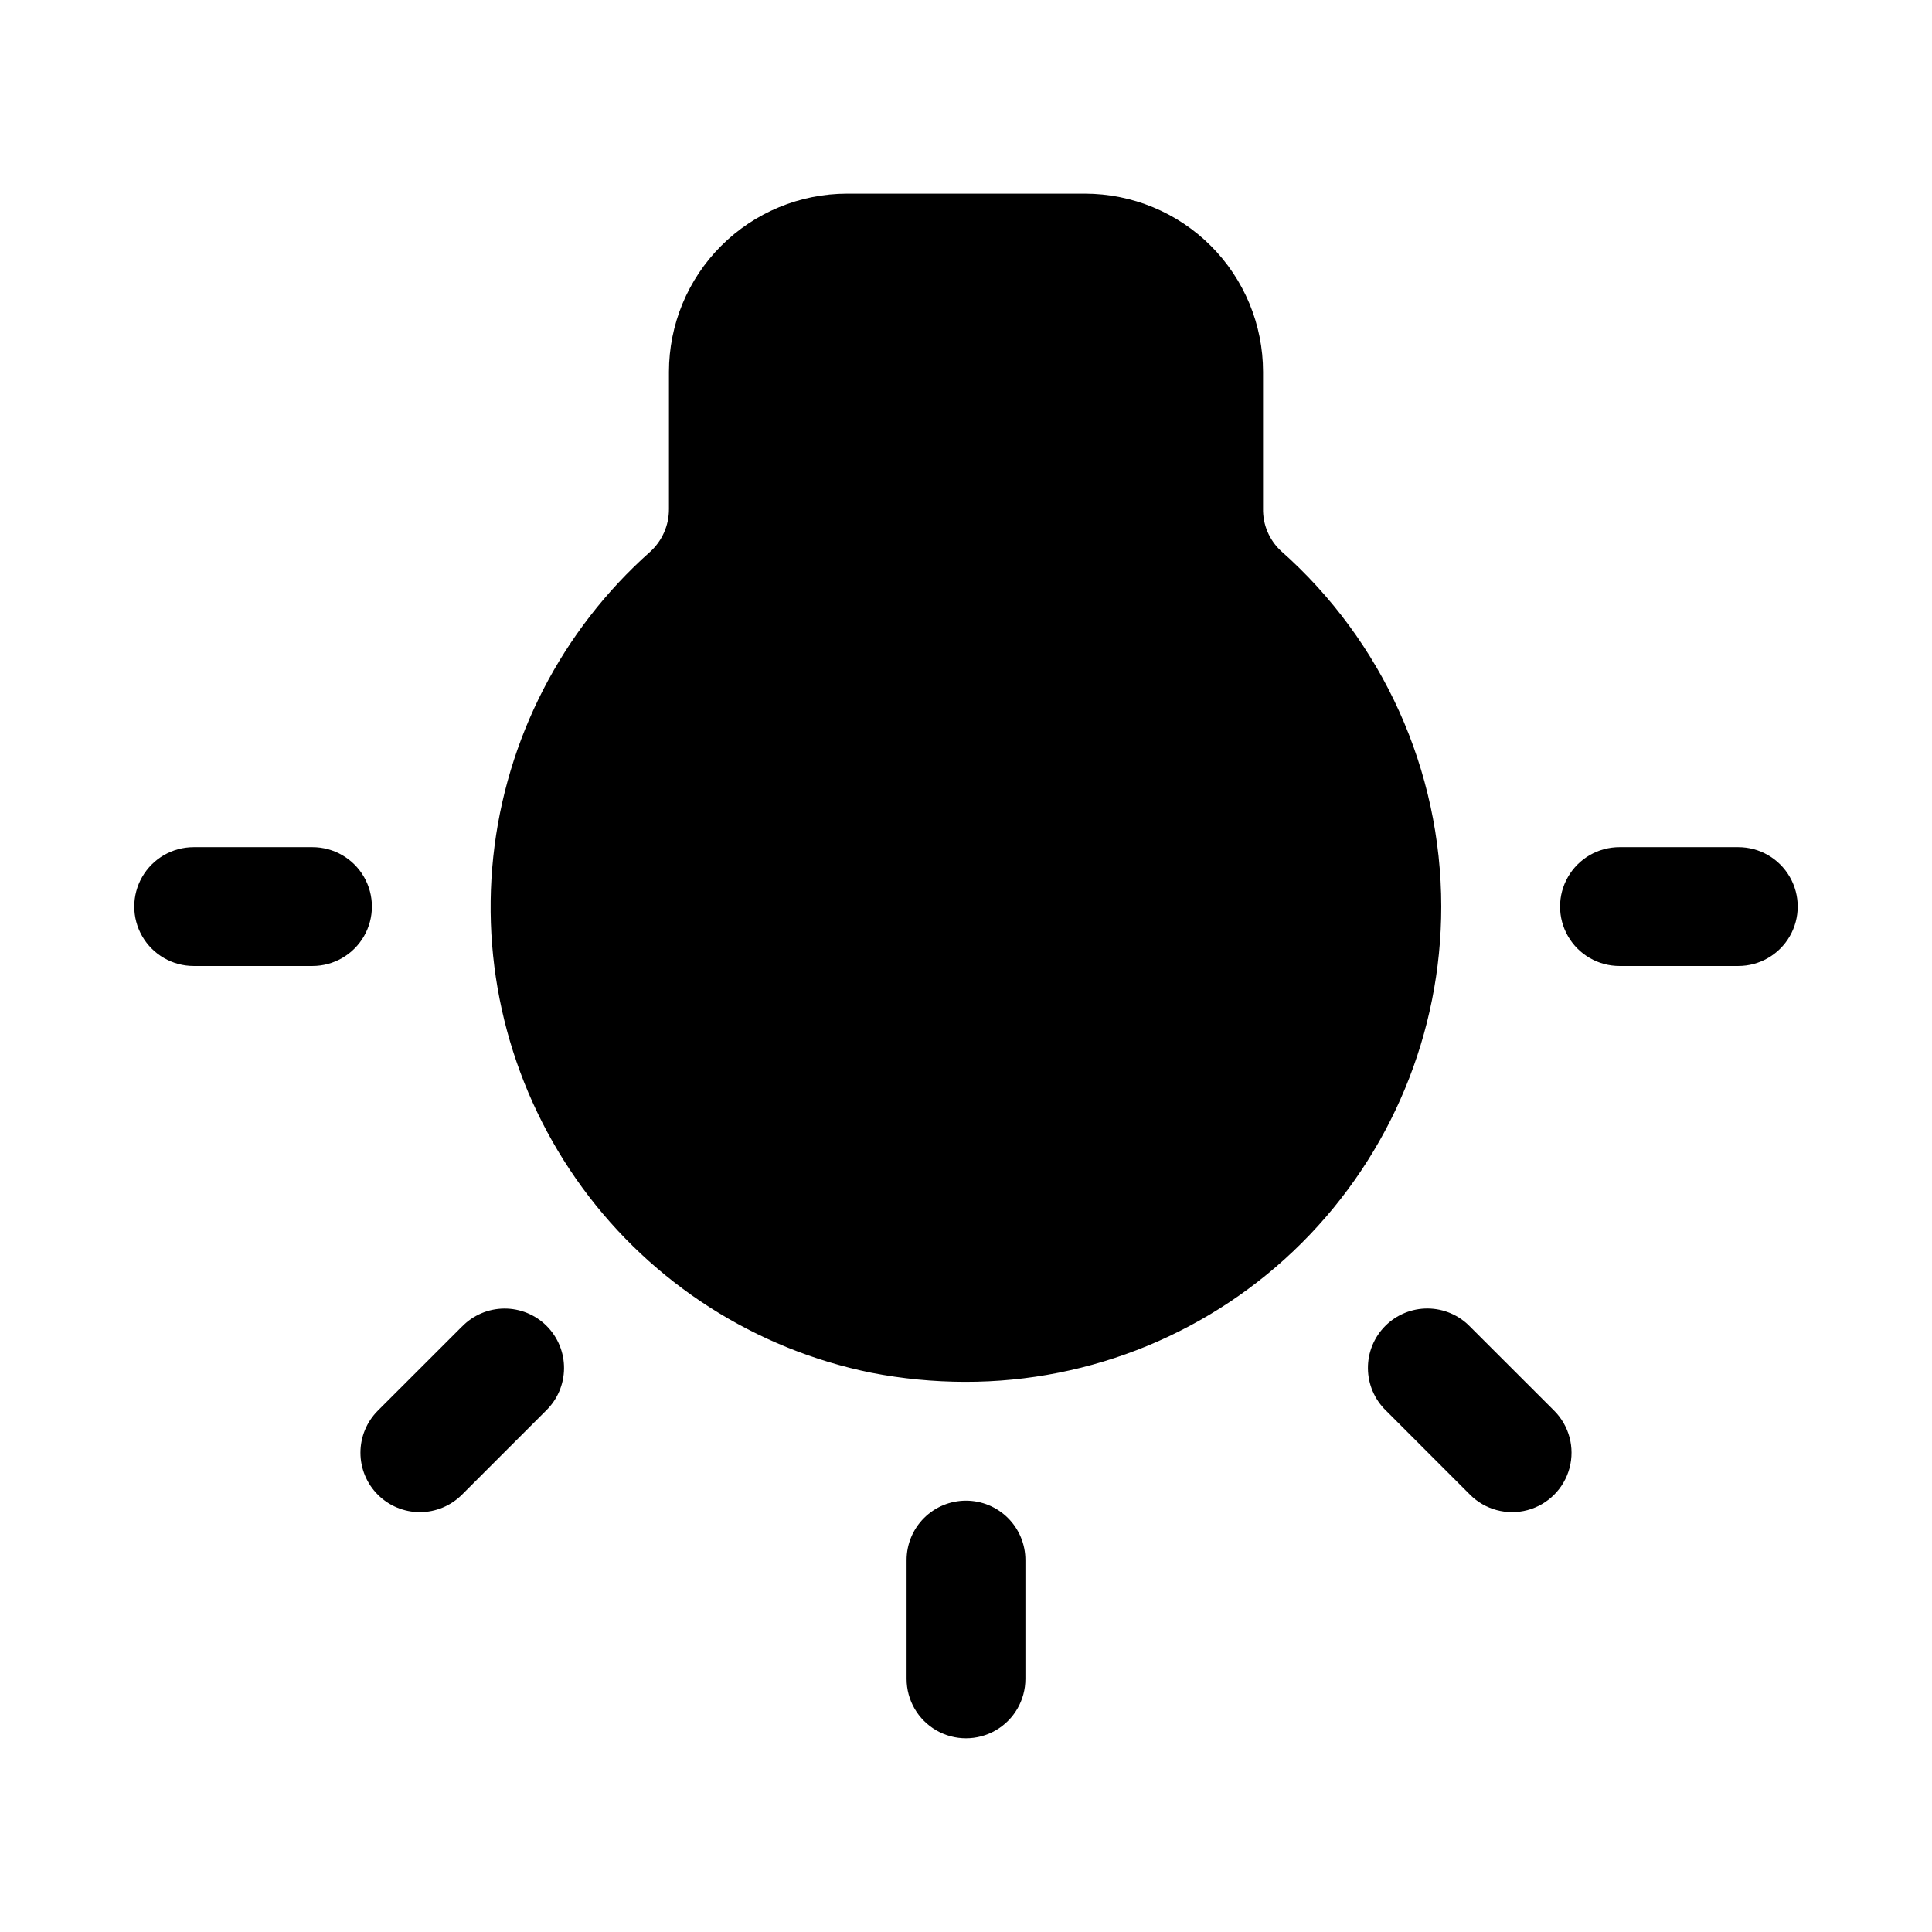 <?xml version="1.0" encoding="UTF-8"?>
<!-- Uploaded to: ICON Repo, www.iconrepo.com, Generator: ICON Repo Mixer Tools -->
<svg fill="#000000" width="800px" height="800px" version="1.1" viewBox="144 144 512 512" xmlns="http://www.w3.org/2000/svg">
 <path d="m525.95 384.25c0 33.445-13.297 65.512-36.969 89.141-23.668 23.625-55.758 36.871-89.203 36.812-8.355-0.008-16.688-0.816-24.891-2.41-30.719-6.242-58.004-23.711-76.527-48.996-18.52-25.289-26.949-56.574-23.637-87.742 3.312-31.168 18.125-59.984 41.551-80.812 3.215-2.906 5.035-7.047 5.004-11.383v-36.305c0-12.527 4.977-24.539 13.836-33.398 8.855-8.859 20.871-13.836 33.398-13.836h62.977c12.523 0 24.539 4.977 33.398 13.836 8.855 8.859 13.832 20.871 13.832 33.398v36.211c-0.09 4.238 1.629 8.312 4.723 11.211 27.012 23.891 42.488 58.211 42.508 94.273zm-125.95 157.44c-4.176 0-8.18 1.66-11.133 4.609-2.953 2.953-4.613 6.957-4.613 11.133v31.488c0 5.625 3 10.824 7.871 13.637s10.875 2.812 15.746 0 7.871-8.012 7.871-13.637v-31.488c0-4.176-1.66-8.18-4.609-11.133-2.953-2.949-6.957-4.609-11.133-4.609zm-133.59-46.113-22.277 22.262c-2.953 2.953-4.613 6.961-4.613 11.137 0 4.18 1.66 8.188 4.613 11.141 2.953 2.953 6.961 4.613 11.137 4.613 4.18 0 8.188-1.66 11.141-4.613l22.262-22.262c3.039-2.934 4.769-6.965 4.805-11.188 0.039-4.223-1.621-8.285-4.609-11.27-2.984-2.988-7.047-4.648-11.27-4.613-4.223 0.039-8.254 1.77-11.188 4.809zm-39.598-127.07h-31.488c-5.625 0-10.82 3-13.633 7.871-2.812 4.871-2.812 10.871 0 15.742s8.008 7.875 13.633 7.875h31.488c5.625 0 10.824-3.004 13.637-7.875s2.812-10.871 0-15.742c-2.812-4.871-8.012-7.871-13.637-7.871zm306.77 127.07c-2.934-3.039-6.965-4.769-11.188-4.809-4.223-0.035-8.281 1.625-11.27 4.613-2.984 2.984-4.648 7.047-4.609 11.27 0.035 4.223 1.77 8.254 4.805 11.188l22.262 22.277c3.981 3.981 9.781 5.531 15.219 4.078 5.434-1.457 9.68-5.703 11.137-11.141 1.457-5.438-0.098-11.238-4.078-15.215zm71.086-127.07h-31.488c-5.625 0-10.824 3-13.637 7.871-2.812 4.871-2.812 10.871 0 15.742s8.012 7.875 13.637 7.875h31.488c5.625 0 10.82-3.004 13.633-7.875s2.812-10.871 0-15.742c-2.812-4.871-8.008-7.871-13.633-7.871z"/>
</svg>